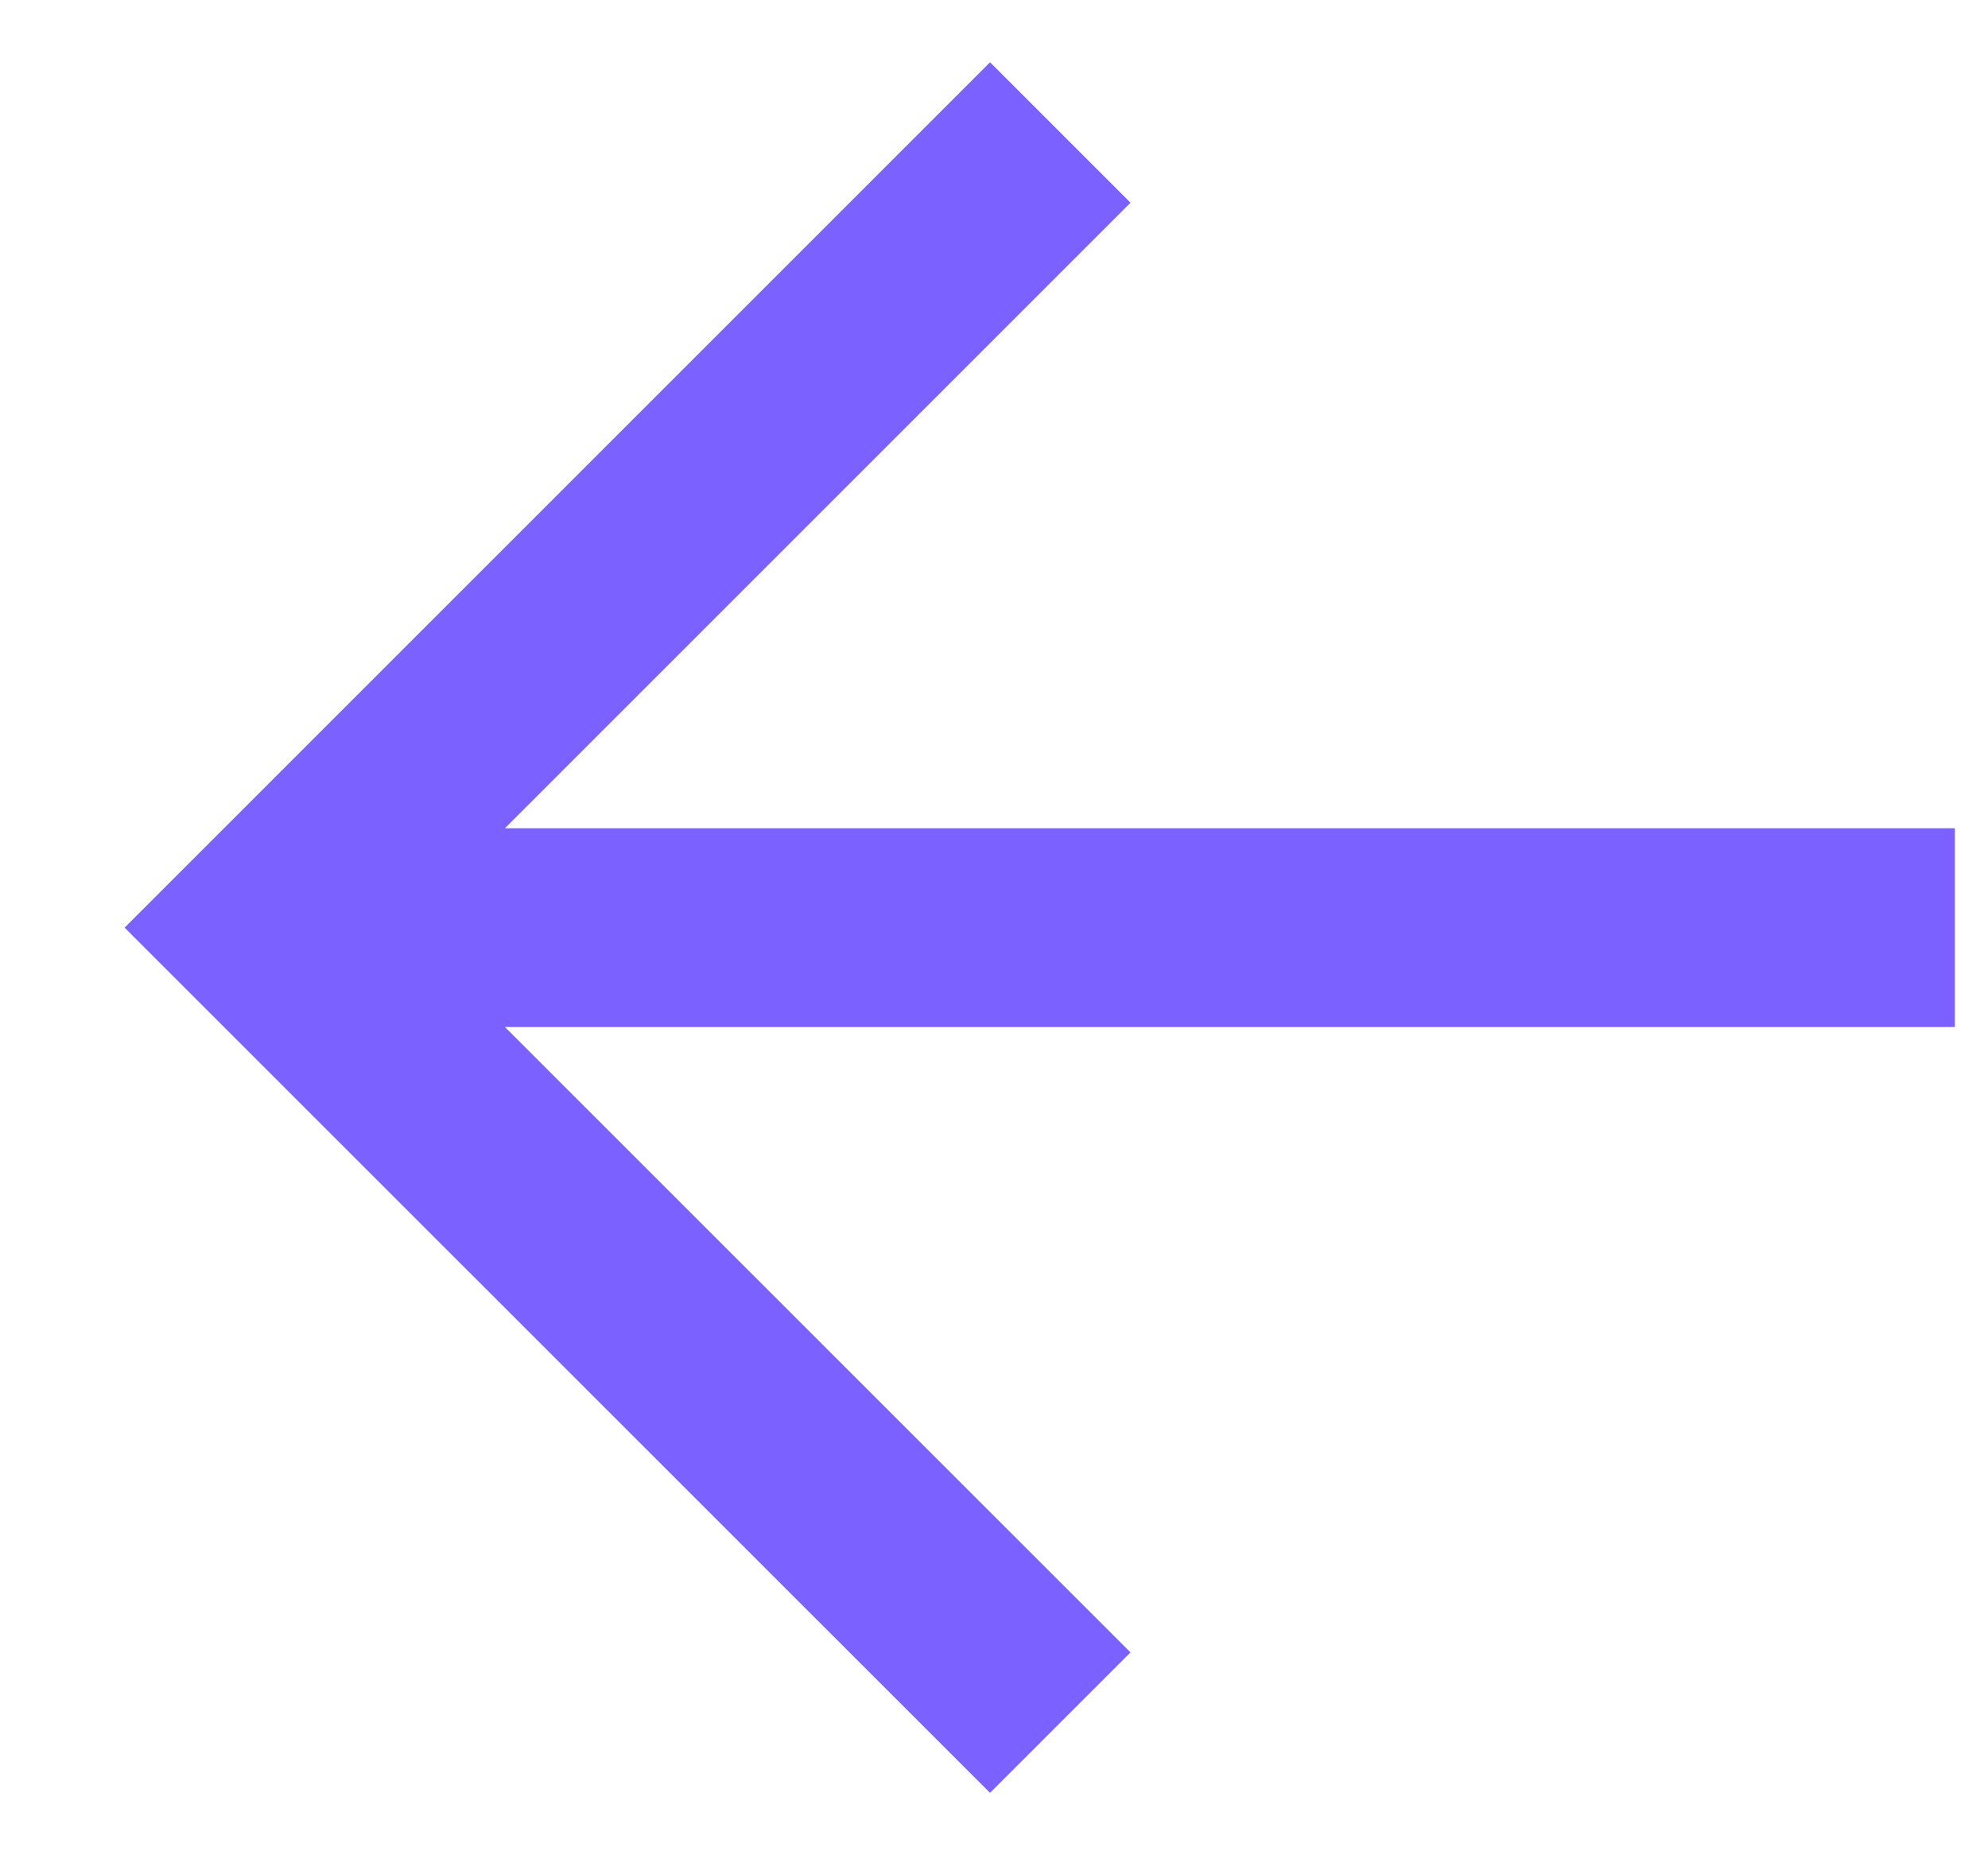 <svg xmlns="http://www.w3.org/2000/svg" width="15" height="14" fill="none" viewBox="0 0 15 14"><path fill="#7B61FF" fill-rule="evenodd" d="m3.81 7.75 4.72 4.719-1.06 1.06L.94 7 7.47.47l1.06 1.06-4.72 4.72h10.94v1.5z" clip-rule="evenodd"/></svg>